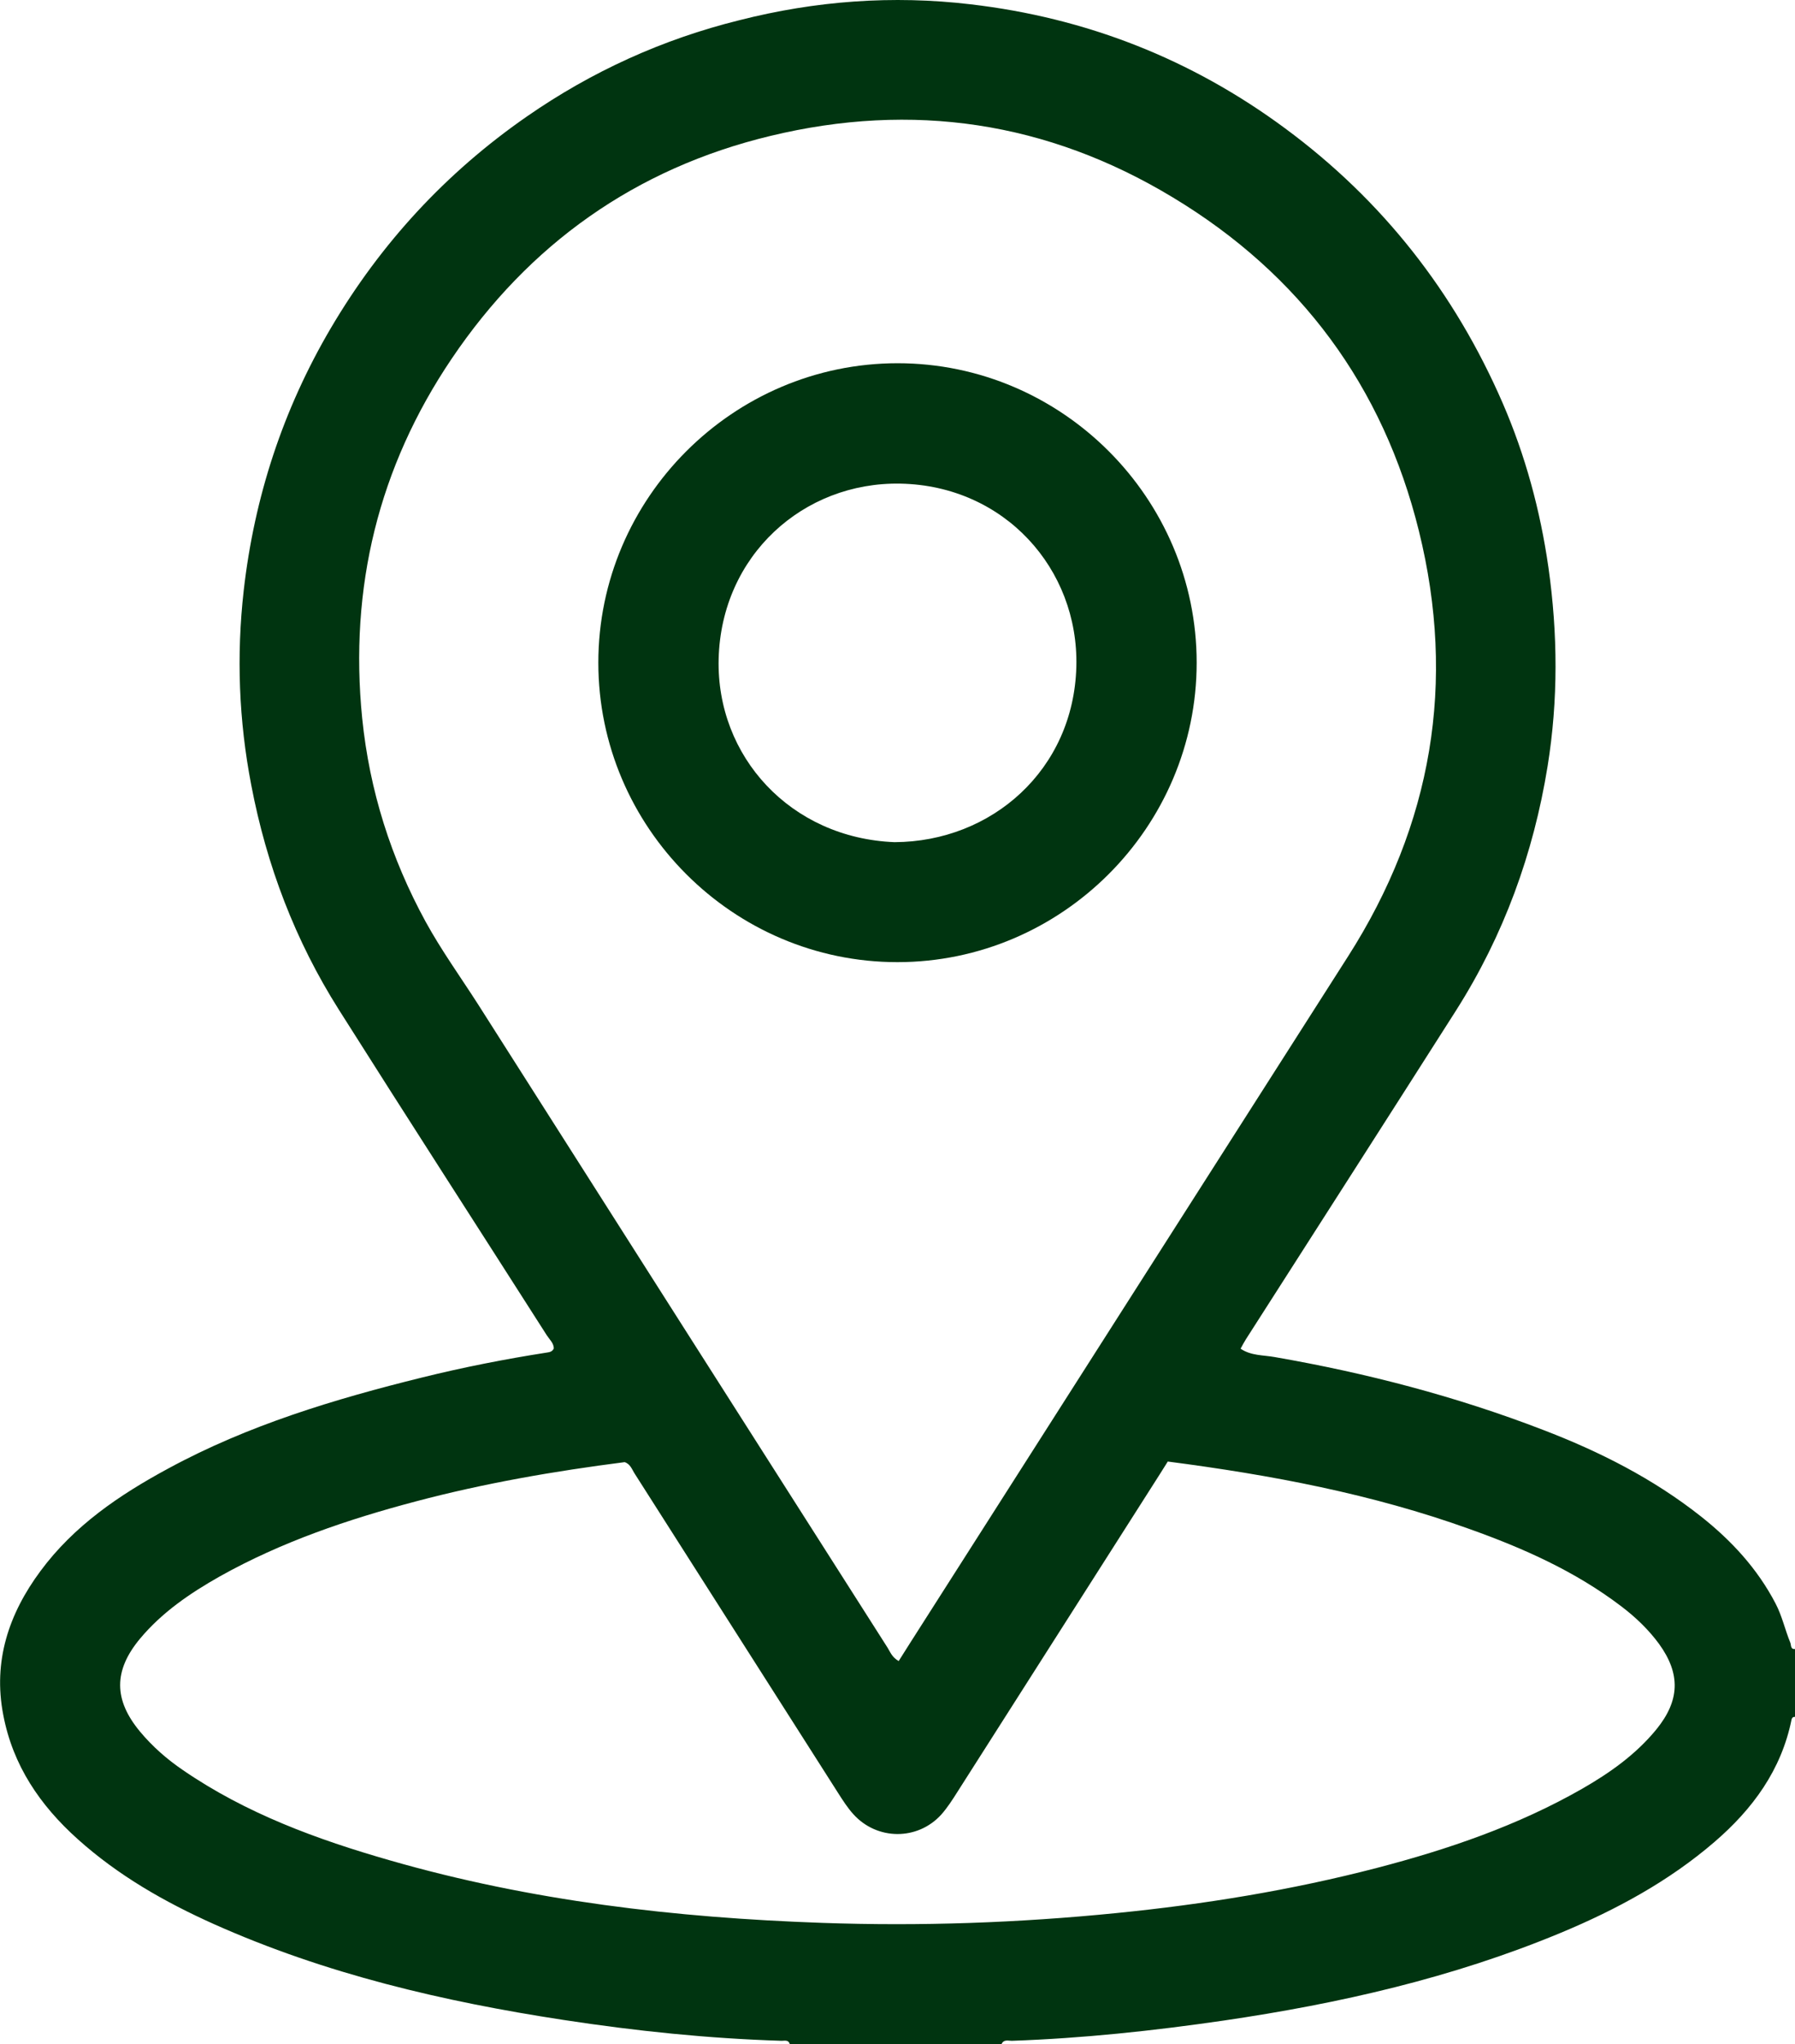 <?xml version="1.0" encoding="UTF-8"?>
<svg xmlns="http://www.w3.org/2000/svg" id="Layer_2" viewBox="0 0 87.87 100" width="720" height="819.392"><defs><style>.cls-1{fill:#003410;}</style></defs><g id="Layer_2-2"><g id="k0HuH0.tif"><g><path class="cls-1" d="M38.66,100c-.06-.22-.25-.16-.4-.16-3.58-.11-7.14-.48-10.67-1.02-5.89-.9-11.66-2.25-17.12-4.69-2.41-1.08-4.69-2.38-6.67-4.16-1.84-1.65-3.17-3.6-3.64-6.07-.51-2.63,.27-4.95,1.82-7.04,1.64-2.22,3.87-3.73,6.26-5.02,3.91-2.12,8.13-3.39,12.42-4.45,2.02-.5,4.06-.9,6.11-1.22,.12-.02,.26-.03,.34-.2,0-.26-.21-.44-.34-.64-3.39-5.31-6.81-10.6-10.18-15.93-2.14-3.38-3.54-7.06-4.29-10.99-.61-3.16-.73-6.33-.37-9.52,.52-4.57,1.92-8.85,4.26-12.83,2.45-4.16,5.65-7.62,9.6-10.36,3.17-2.2,6.64-3.78,10.4-4.71C39.92,.04,43.7-.24,47.51,.21c5.66,.66,10.8,2.67,15.4,6.07,4.77,3.52,8.3,8.03,10.65,13.44,1.11,2.56,1.84,5.25,2.24,8.04,.46,3.25,.48,6.49-.04,9.72-.69,4.28-2.15,8.28-4.48,11.95-3.42,5.37-6.86,10.73-10.29,16.09-.09,.14-.16,.28-.26,.46,.51,.35,1.12,.31,1.67,.41,4.49,.78,8.87,1.92,13.13,3.56,2.77,1.06,5.4,2.39,7.74,4.24,1.49,1.18,2.76,2.55,3.65,4.26,.32,.61,.46,1.28,.72,1.91,.05,.12,0,.35,.25,.31v3.32c-.1,0-.16,.02-.19,.14-.5,2.47-1.91,4.38-3.77,5.98-2.23,1.92-4.8,3.31-7.51,4.44-5.31,2.21-10.86,3.47-16.52,4.3-3.44,.5-6.9,.87-10.37,.99-.17,0-.4-.08-.5,.16h-10.35Zm5.34-18.75c.21-.33,.38-.6,.55-.87,7.15-11.2,14.29-22.4,21.44-33.59,4.12-6.45,5.3-13.41,3.47-20.81-1.75-7.08-5.81-12.57-12.06-16.33-6.13-3.7-12.73-4.68-19.69-3-6.61,1.59-11.82,5.3-15.6,10.9-3.58,5.3-5.02,11.2-4.38,17.59,.36,3.54,1.41,6.85,3.11,9.96,.77,1.4,1.7,2.69,2.56,4.03,6.68,10.5,13.36,20.99,20.05,31.48,.13,.21,.22,.47,.54,.65Zm13.16-9.74c-.15,.24-.27,.43-.39,.62-3.3,5.18-6.6,10.35-9.9,15.53-.24,.38-.49,.77-.79,1.11-1.16,1.28-3.15,1.27-4.31-.02-.28-.31-.51-.67-.74-1.03-3.32-5.2-6.63-10.41-9.95-15.61-.14-.21-.21-.48-.5-.58-3.44,.44-6.86,1.03-10.22,1.92-3.33,.88-6.58,1.98-9.6,3.67-1.45,.82-2.82,1.75-3.9,3.04-1.31,1.57-1.3,3,0,4.56,.61,.73,1.32,1.35,2.1,1.88,3.09,2.12,6.56,3.39,10.12,4.41,6.91,1.99,14,2.81,21.16,3.06,4.82,.17,9.62,0,14.42-.48,4.31-.43,8.56-1.12,12.75-2.21,3.49-.91,6.89-2.07,10.04-3.87,1.36-.78,2.63-1.68,3.63-2.9,1.15-1.41,1.2-2.71,.14-4.18-.52-.71-1.16-1.32-1.86-1.85-2.25-1.71-4.79-2.84-7.43-3.78-4.76-1.71-9.69-2.64-14.77-3.3Z"/><path class="cls-1" d="M43.94,17.77c8.05,0,14.64,6.6,14.64,14.65,0,8.05-6.6,14.65-14.65,14.65-8.05,0-14.64-6.6-14.64-14.65,0-8.05,6.6-14.65,14.65-14.65Zm-.15,23.43c4.76-.02,8.77-3.54,8.9-8.59,.12-4.78-3.52-8.85-8.61-8.95-4.76-.09-8.77,3.52-8.9,8.57-.12,4.78,3.52,8.77,8.61,8.97Z"/></g></g></g></svg>
